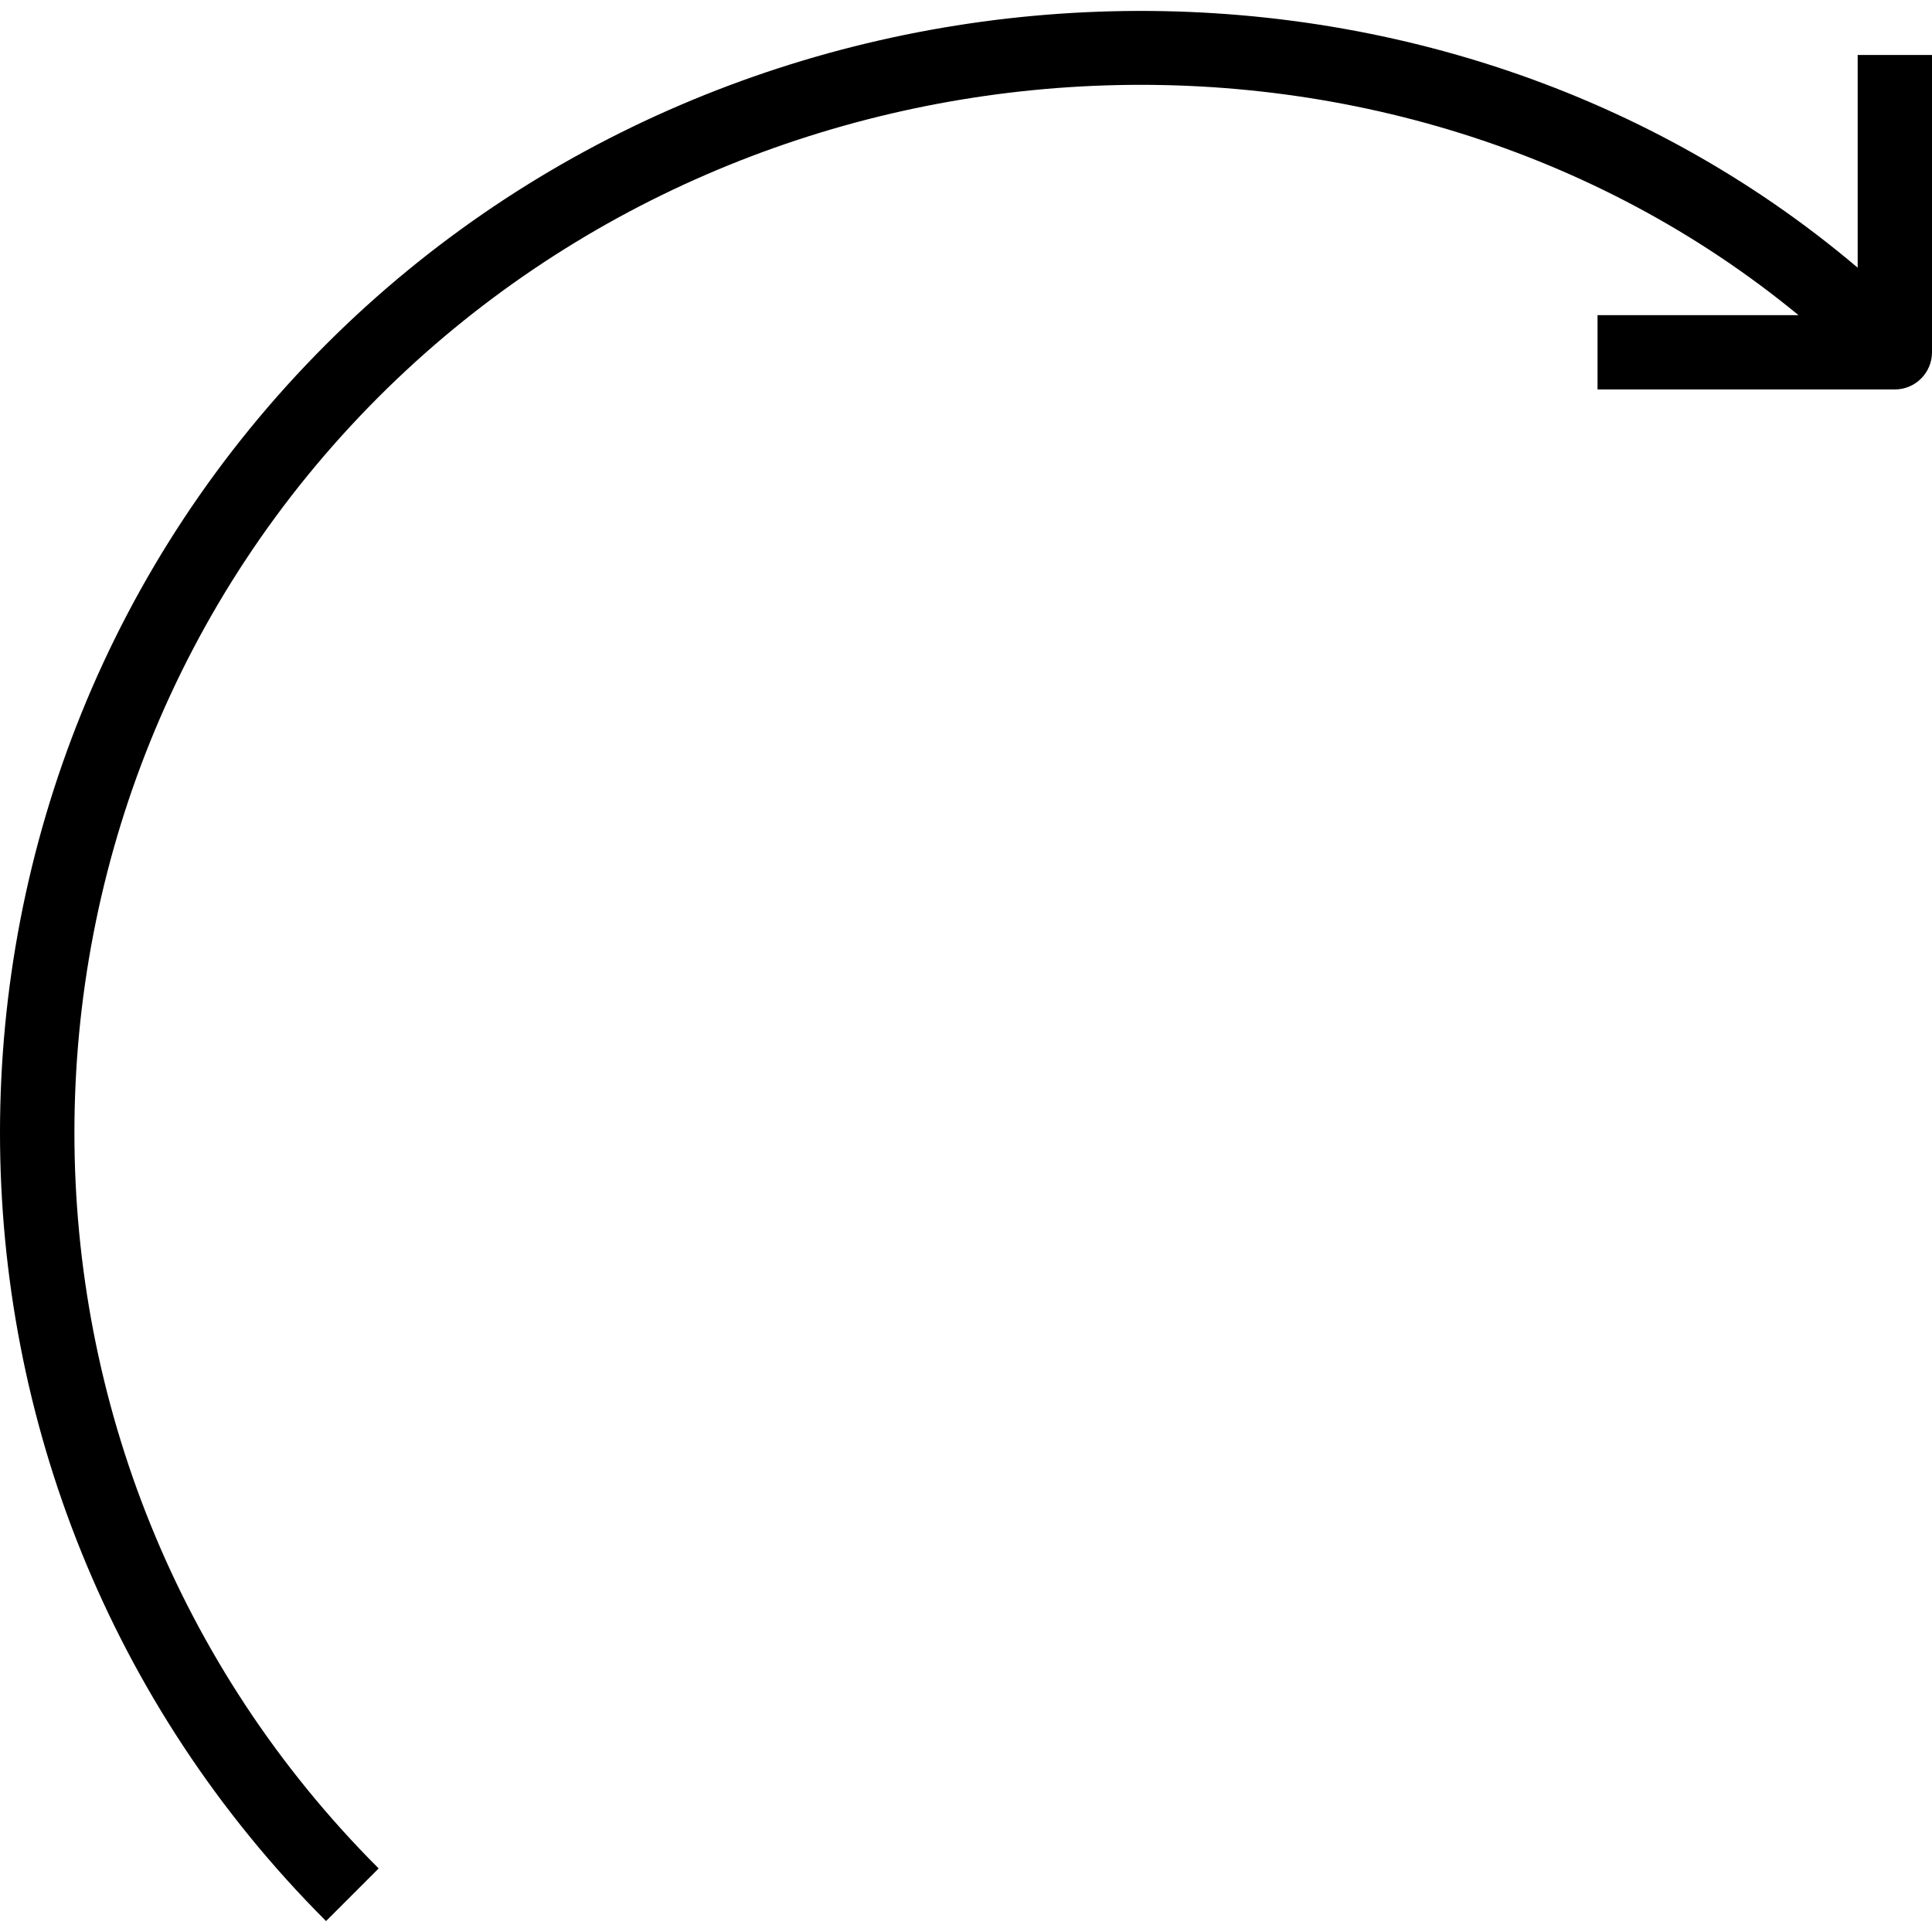 <?xml version="1.0" encoding="UTF-8"?> <!-- Generator: Adobe Illustrator 19.1.0, SVG Export Plug-In . SVG Version: 6.00 Build 0) --> <svg xmlns="http://www.w3.org/2000/svg" xmlns:xlink="http://www.w3.org/1999/xlink" id="Capa_1" x="0px" y="0px" viewBox="0 0 467.956 467.956" style="enable-background:new 0 0 467.956 467.956;" xml:space="preserve"> <g> <path d="M449.953,13.318v51.519C345.032-24.102,179.812-17.418,78.973,83.42c-105.297,105.279-105.297,276.592,0,381.889 l12.746-12.745c-98.258-98.259-98.258-258.176,0-356.434C185.172,2.71,337.561-4.363,435.613,76.327h-48.669V94.33h72.01 c4.968,0,9.001-4.033,9.002-9.002v-72.01H449.953L449.953,13.318z"></path> </g> <g> </g> <g> </g> <g> </g> <g> </g> <g> </g> <g> </g> <g> </g> <g> </g> <g> </g> <g> </g> <g> </g> <g> </g> <g> </g> <g> </g> <g> </g> </svg> 